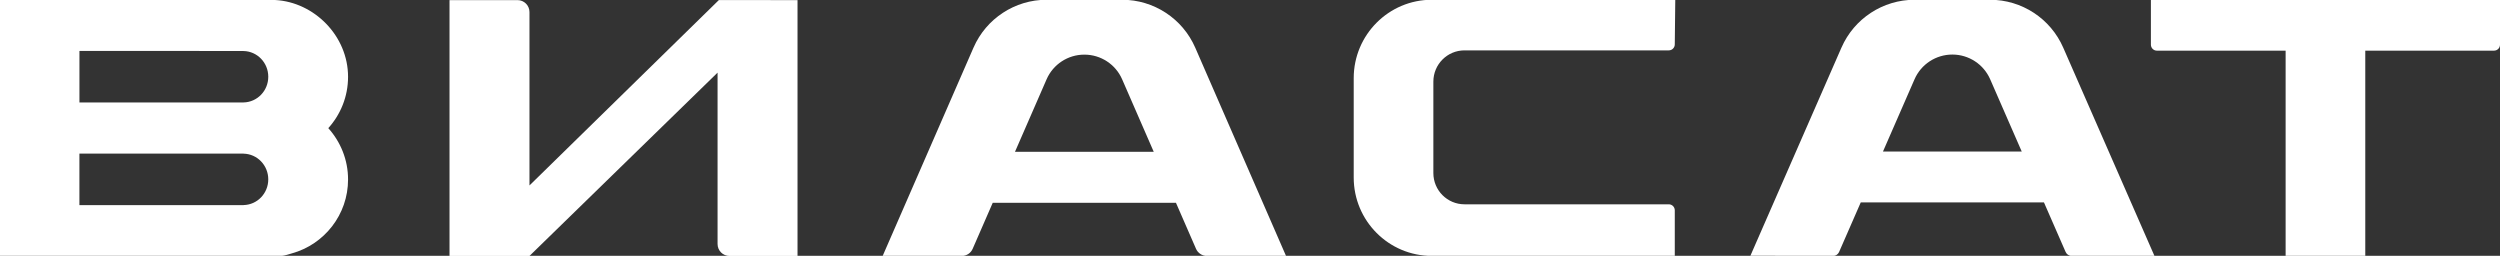 <?xml version="1.0" encoding="UTF-8"?> <!-- Generator: Adobe Illustrator 27.3.1, SVG Export Plug-In . SVG Version: 6.00 Build 0) --> <svg xmlns="http://www.w3.org/2000/svg" xmlns:xlink="http://www.w3.org/1999/xlink" id="Слой_1" x="0px" y="0px" viewBox="0 0 916.15 93.74" style="enable-background:new 0 0 916.15 93.74;" xml:space="preserve"><rect x="0" y="0" width="916.15" height="93.74" fill="#333333" stroke="none"/> <style type="text/css"> .st0{fill:#FFFFFF;} </style> <g> <path class="st0" d="M100.9,0.01c-1.14-0.08-3.68-0.1-4.58-0.1C80.26-0.13,0,0,0,0v93.76c0,0,100.66,0.06,102.48,0.06 c0.16,0,0.41-0.01,0.59-0.03c1.58-0.18,2.63-0.56,3.9-0.94c11.86-3.29,20.58-14.15,20.58-27.08c0-7.24-2.76-13.82-7.24-18.81 c4.49-4.98,7.24-11.56,7.24-18.8C127.56,13.1,115.09,0.78,100.9,0.01z M89.24,75.15v0.02H29.18l0,0H29.1V56.29h0.08l0,0h60.06v0.02 c5.03,0.1,9.07,4.27,9.07,9.42S94.27,75.05,89.24,75.15z M89.24,37.54v0.02H29.11V18.68h0.08v-0.02h43.87c0,0.01,0,0.01-0.01,0.02 h16.19v0.02c5.03,0.1,9.07,4.27,9.07,9.42C98.32,33.27,94.27,37.44,89.24,37.54z"></path> <path class="st0" d="M866.78-0.11h-29.19h-49.37v16.48c0,1.21,0.98,2.19,2.19,2.19h47.18v75.18h29.19V18.56h47.18 c1.21,0,2.19-0.98,2.19-2.19V-0.11H866.78z"></path> <path class="st0" d="M194.03,67.96V4.42c0-2.42-1.96-4.38-4.38-4.38h-24.92V93.8h29.3l68.93-67.18v62.8c0,2.42,1.96,4.38,4.38,4.38 h24.92V0.04l-28.83-0.01L194.03,67.96z"></path> <path class="st0" d="M411.2-0.09h-27.65c-11.63,0-22.15,6.89-26.8,17.55l-33.29,76.33h29c1.73,0,3.29-1.02,3.98-2.6l7.36-16.88 h67.14l7.36,16.88c0.69,1.58,2.25,2.6,3.98,2.6h29L438,17.45C433.35,6.8,422.83-0.09,411.2-0.09z M371.95,55.63l11.58-26.56 c2.4-5.5,7.82-9.05,13.82-9.05h0.05c6,0,11.42,3.55,13.82,9.05l11.58,26.56C422.8,55.63,371.95,55.63,371.95,55.63z"></path> <path class="st0" d="M729.25-0.09h-27.6c-11.64,0-22.18,6.89-26.83,17.54l-33.37,76.27l30.5,0.03c0.87,0,1.66-0.63,2.01-1.43 l7.93-18.14h67.14l7.93,18.14c0.35,0.8,1.12,1.43,2.19,1.47l30.37-0.01l-33.43-76.32C751.43,6.79,740.9-0.09,729.25-0.09z M690.03,55.54l11.57-26.49c2.4-5.5,7.84-9.06,13.86-9.06s11.45,3.56,13.86,9.06l11.57,26.49H690.03z"></path> <path class="st0" d="M524.72-0.09c-15.82,0-28.64,12.86-28.64,28.73v36.41c0,15.87,12.82,28.73,28.64,28.73l89.02-0.02V77.07 c0-1.21-0.98-2.2-2.19-2.2h-74.87c-6.3,0-11.41-5.12-11.41-11.45V29.91c0-6.32,5.11-11.45,11.41-11.45h74.87 c1.21,0,2.19-0.98,2.19-2.2l0.18-16.35L524.72-0.09L524.72-0.09z"></path> </g> </svg> 